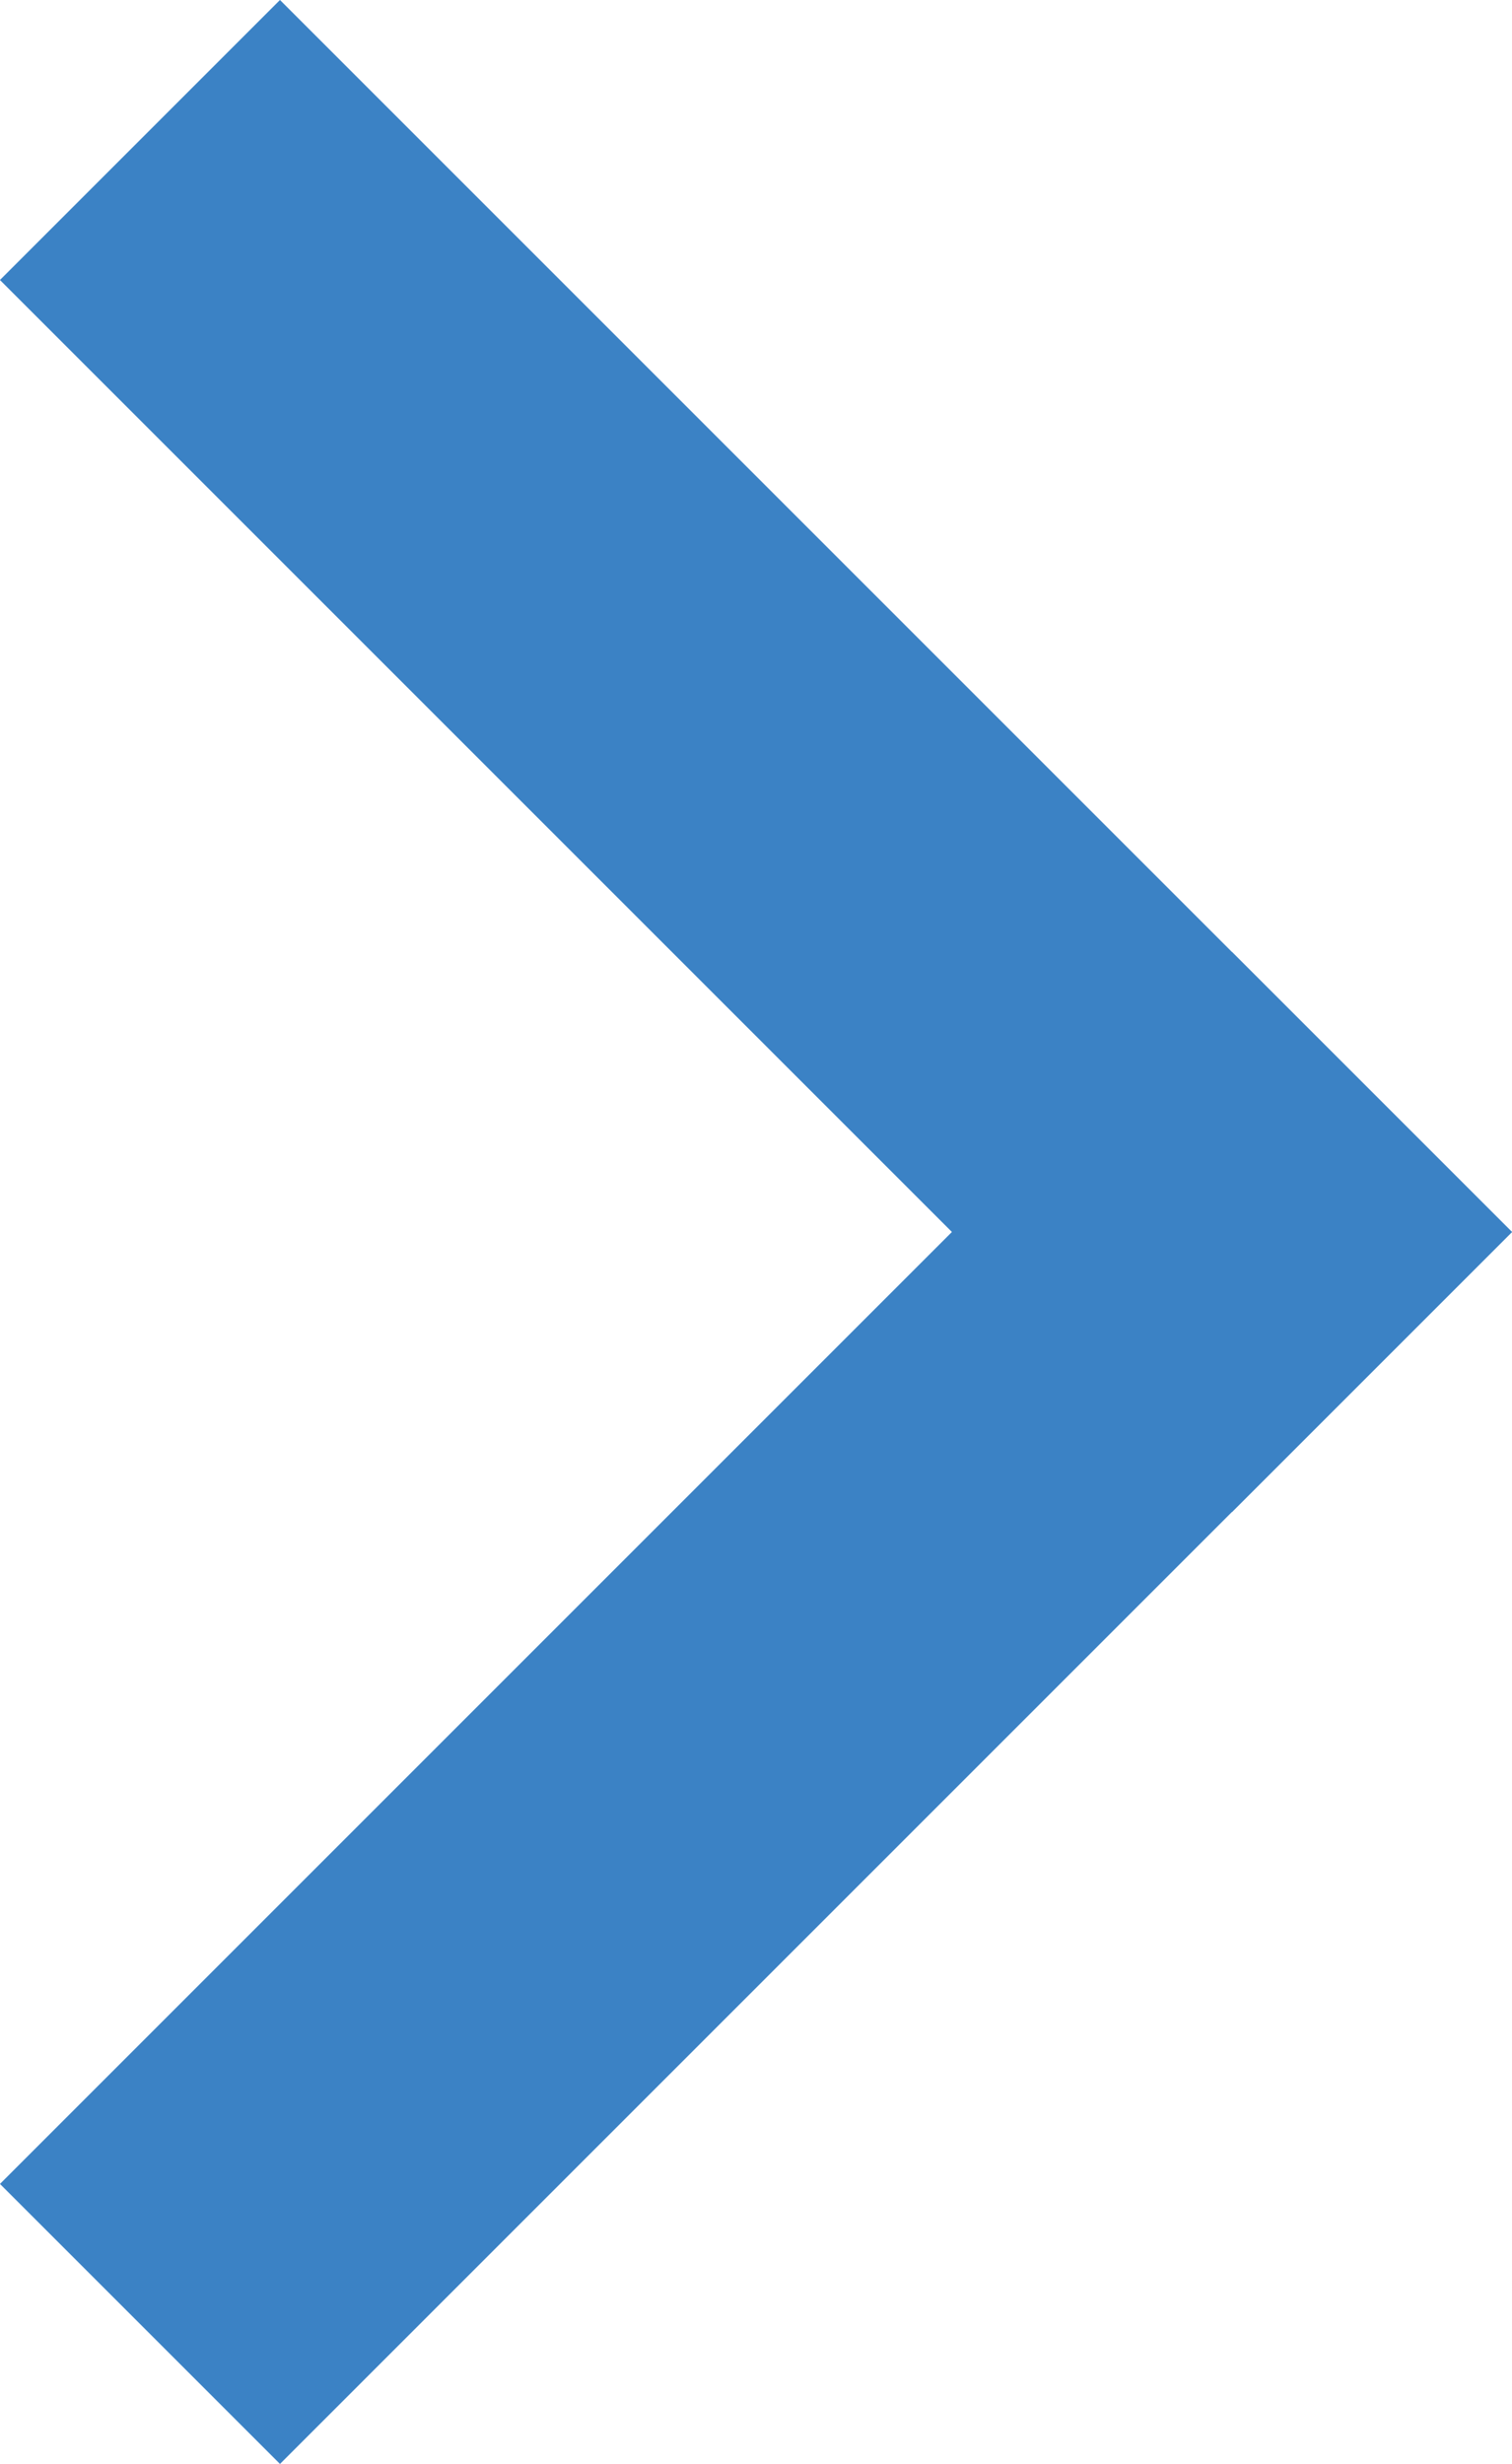 <svg xmlns="http://www.w3.org/2000/svg" width="12.642" height="20.601" viewBox="0 0 12.642 20.601">
  <g id="Group_1295" data-name="Group 1295" transform="translate(-1124.69 -6751.699)">
    <rect id="Rectangle_1910" data-name="Rectangle 1910" width="3.311" height="14.568" transform="translate(1137.332 6762) rotate(135)" fill="#3b82c5"/>
    <rect id="Rectangle_1911" data-name="Rectangle 1911" width="3.311" height="14.567" transform="translate(1127.031 6772.3) rotate(-135)" fill="#3b82c5"/>
  </g>
</svg>
